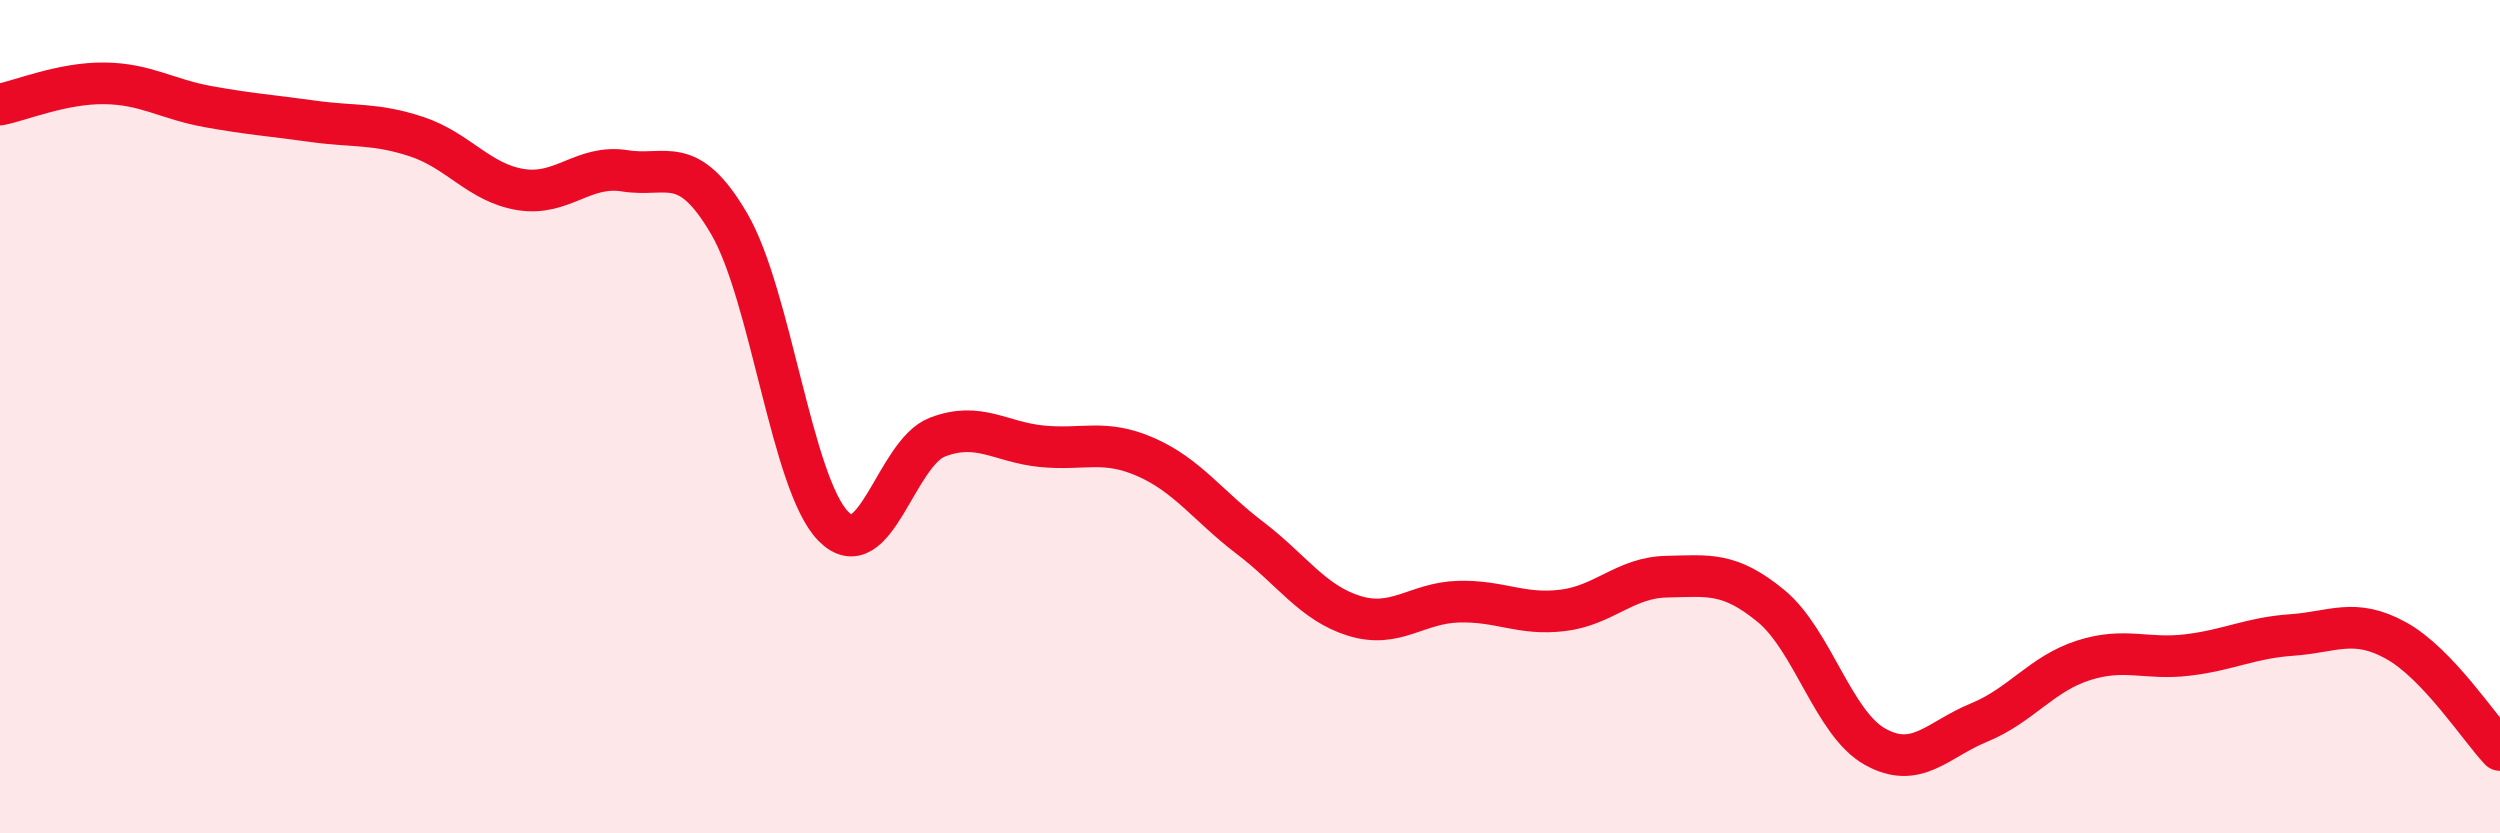 
    <svg width="60" height="20" viewBox="0 0 60 20" xmlns="http://www.w3.org/2000/svg">
      <path
        d="M 0,2.51 C 0.5,2.41 1.5,1.99 2.5,2 C 3.5,2.01 4,2.38 5,2.56 C 6,2.74 6.5,2.77 7.5,2.91 C 8.5,3.05 9,2.95 10,3.28 C 11,3.61 11.5,4.39 12.5,4.55 C 13.5,4.71 14,3.94 15,4.1 C 16,4.26 16.5,3.66 17.5,5.37 C 18.5,7.08 19,11.61 20,12.63 C 21,13.65 21.5,10.87 22.5,10.49 C 23.5,10.11 24,10.61 25,10.71 C 26,10.81 26.5,10.53 27.5,10.97 C 28.5,11.41 29,12.15 30,12.91 C 31,13.67 31.5,14.47 32.5,14.78 C 33.5,15.09 34,14.47 35,14.44 C 36,14.41 36.5,14.77 37.5,14.65 C 38.5,14.53 39,13.86 40,13.84 C 41,13.82 41.5,13.72 42.5,14.54 C 43.5,15.36 44,17.36 45,17.92 C 46,18.48 46.5,17.75 47.5,17.34 C 48.5,16.93 49,16.17 50,15.85 C 51,15.53 51.5,15.84 52.5,15.72 C 53.5,15.6 54,15.31 55,15.24 C 56,15.17 56.5,14.82 57.5,15.37 C 58.5,15.92 59.5,17.47 60,18L60 20L0 20Z"
        fill="#EB0A25"
        opacity="0.1"
        stroke-linecap="round"
        stroke-linejoin="round"
      />
      <path
        d="M 0,2.51 C 0.5,2.41 1.5,1.99 2.5,2 C 3.5,2.01 4,2.38 5,2.56 C 6,2.74 6.5,2.77 7.5,2.91 C 8.5,3.05 9,2.95 10,3.28 C 11,3.61 11.5,4.39 12.5,4.55 C 13.5,4.71 14,3.94 15,4.1 C 16,4.26 16.5,3.66 17.5,5.37 C 18.5,7.08 19,11.61 20,12.63 C 21,13.65 21.5,10.87 22.5,10.49 C 23.5,10.11 24,10.61 25,10.71 C 26,10.81 26.5,10.53 27.5,10.97 C 28.5,11.41 29,12.15 30,12.91 C 31,13.67 31.5,14.47 32.5,14.78 C 33.5,15.09 34,14.47 35,14.44 C 36,14.41 36.5,14.77 37.5,14.65 C 38.5,14.53 39,13.86 40,13.84 C 41,13.82 41.5,13.72 42.5,14.54 C 43.5,15.36 44,17.36 45,17.92 C 46,18.48 46.5,17.75 47.5,17.34 C 48.5,16.93 49,16.17 50,15.85 C 51,15.53 51.5,15.84 52.5,15.72 C 53.5,15.6 54,15.31 55,15.24 C 56,15.17 56.5,14.82 57.5,15.37 C 58.5,15.92 59.5,17.47 60,18"
        stroke="#EB0A25"
        stroke-width="1"
        fill="none"
        stroke-linecap="round"
        stroke-linejoin="round"
      />
    </svg>
  